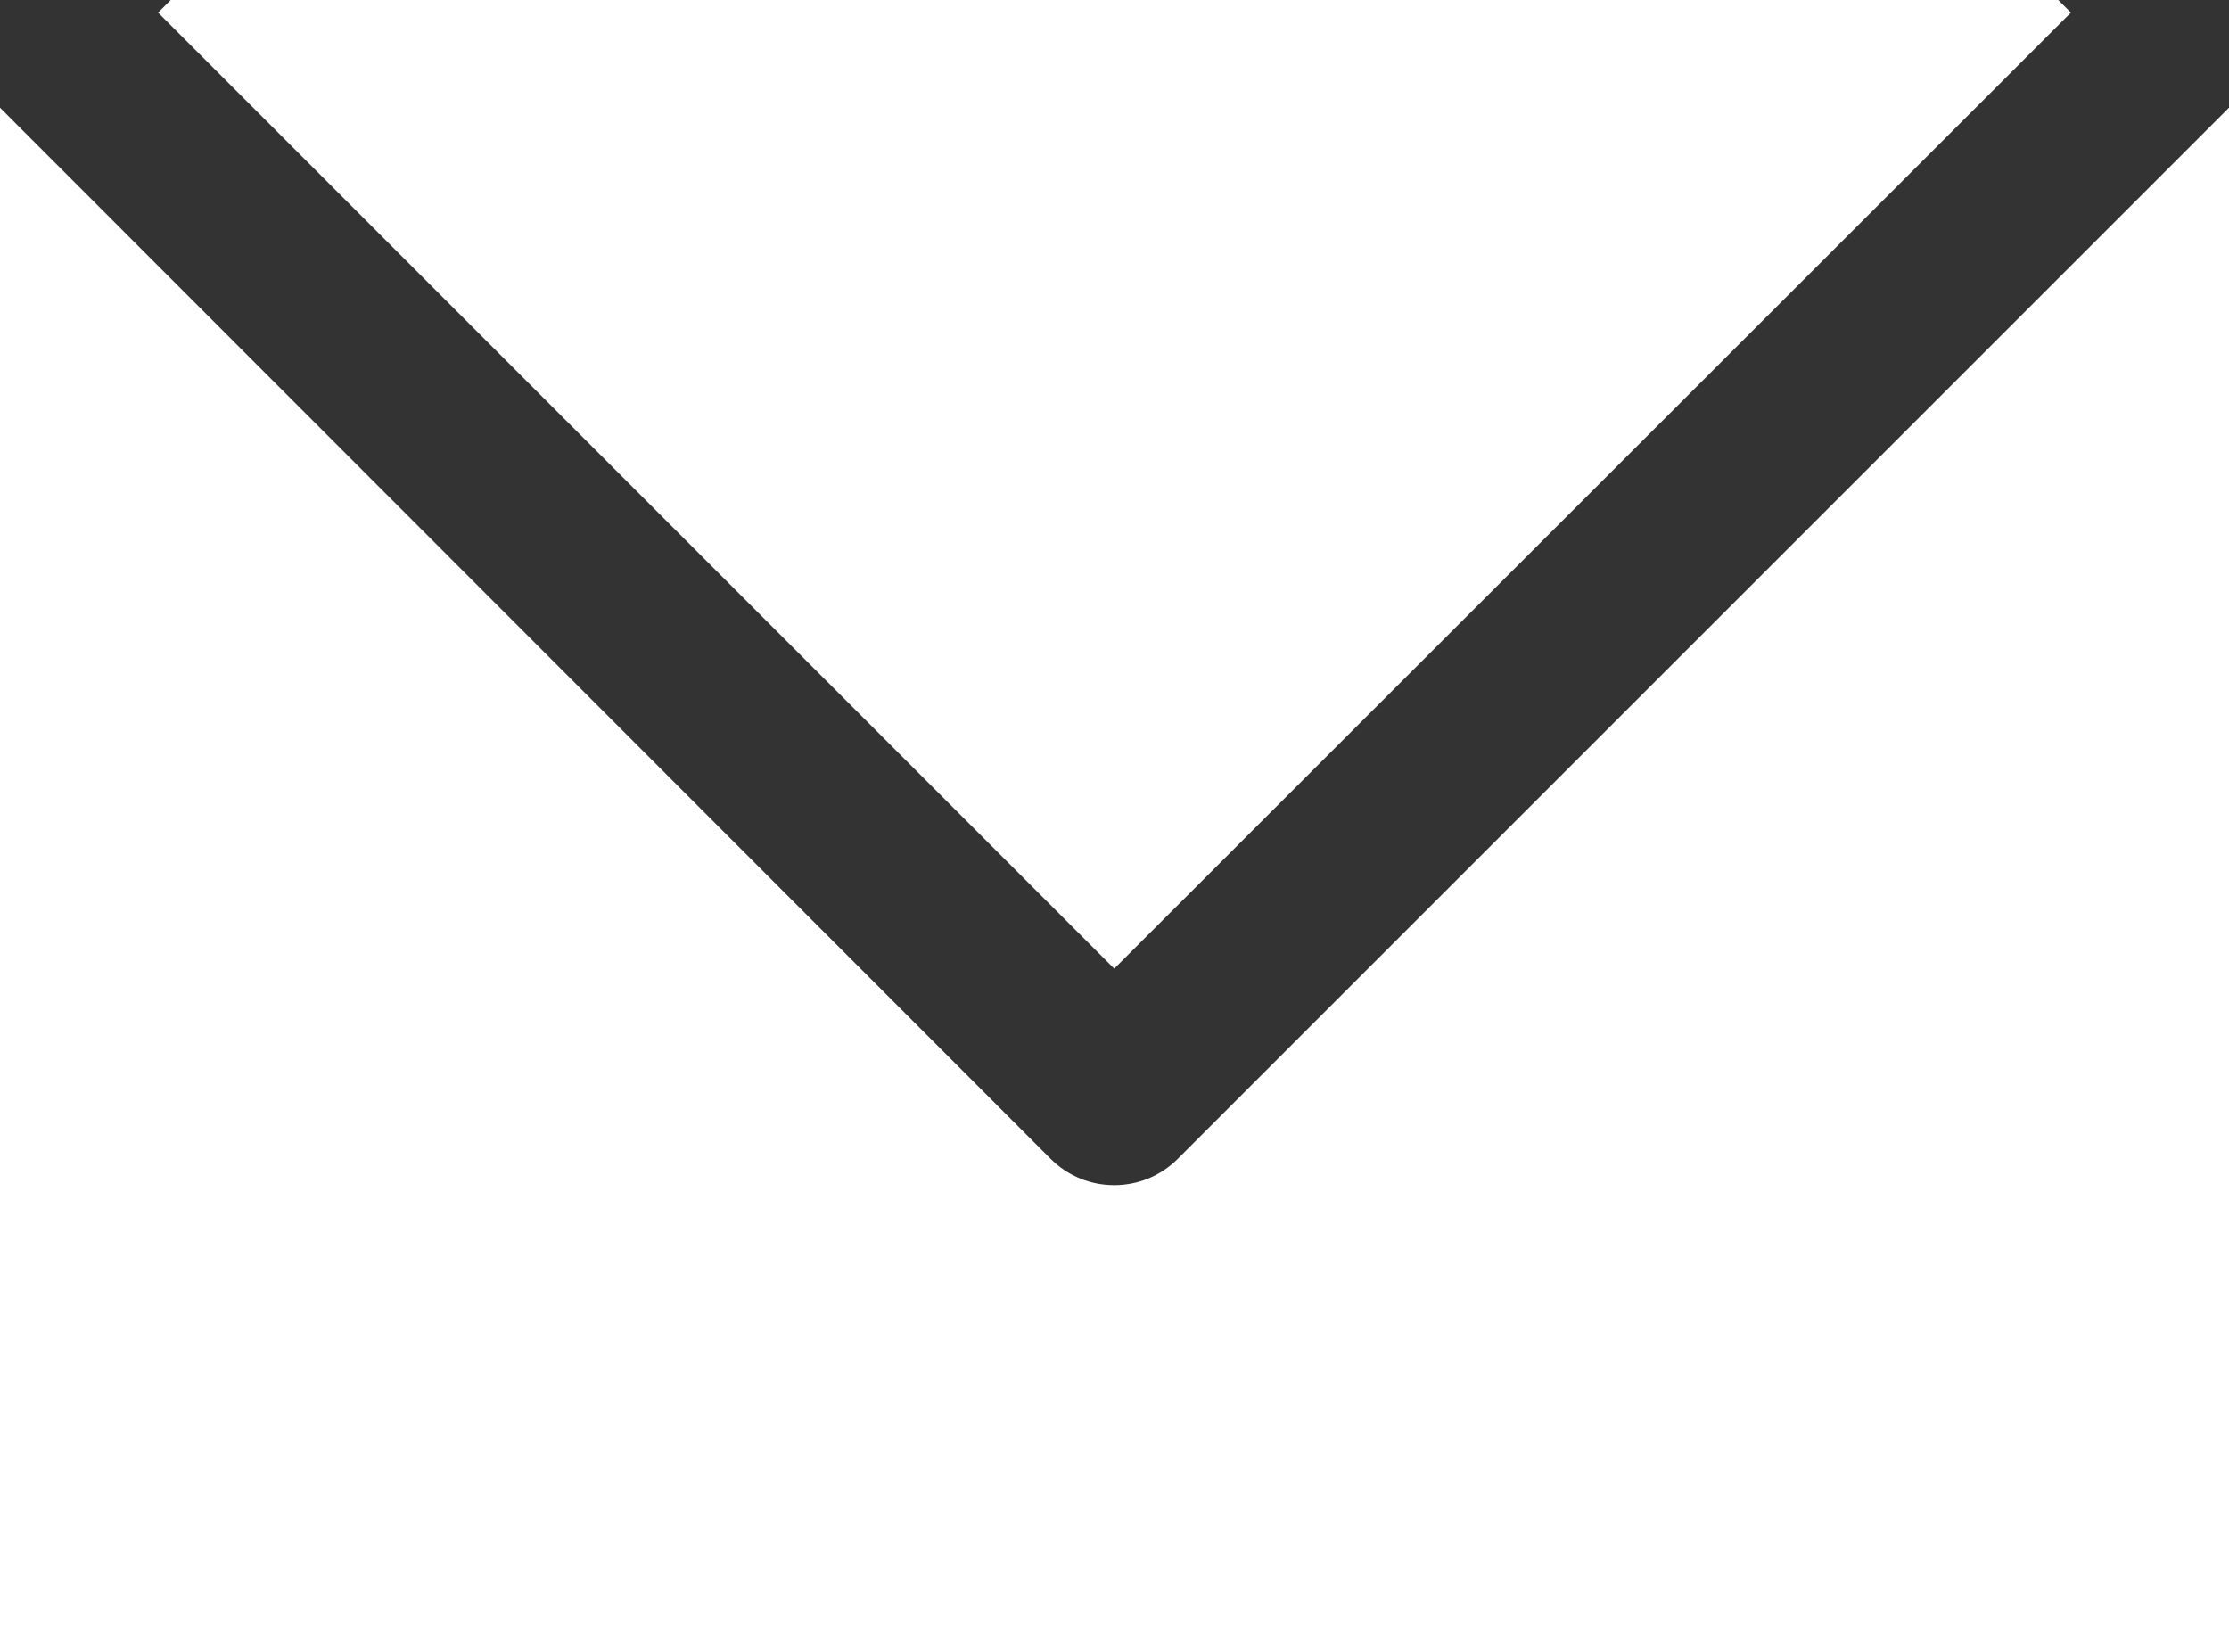 <?xml version="1.0" encoding="utf-8"?>
<!-- Generator: Adobe Illustrator 26.5.0, SVG Export Plug-In . SVG Version: 6.00 Build 0)  -->
<svg version="1.1" id="レイヤー_1" xmlns="http://www.w3.org/2000/svg" xmlns:xlink="http://www.w3.org/1999/xlink" x="0px"
	 y="0px" viewBox="0 0 38.91 28.84" style="enable-background:new 0 0 38.91 28.84;" xml:space="preserve">
<rect x="0" y="0" width="38.91" height="28.84" fill="#333333" stroke="none"/>
<style type="text/css">
	.st0{fill:#FFFFFF;}
</style>
<path class="st0" d="M20.56,20.23c-0.31,0.31-0.71,0.46-1.11,0.46c-0.4,0-0.8-0.15-1.11-0.46L0,1.88v26.96h38.91V1.88L20.56,20.23z"
	/>
<polygon class="st0" points="2.76,0.22 19.45,16.91 36.15,0.22 35.93,0 2.98,0 "/>
<g>
</g>
<g>
</g>
<g>
</g>
<g>
</g>
<g>
</g>
<g>
</g>
</svg>
